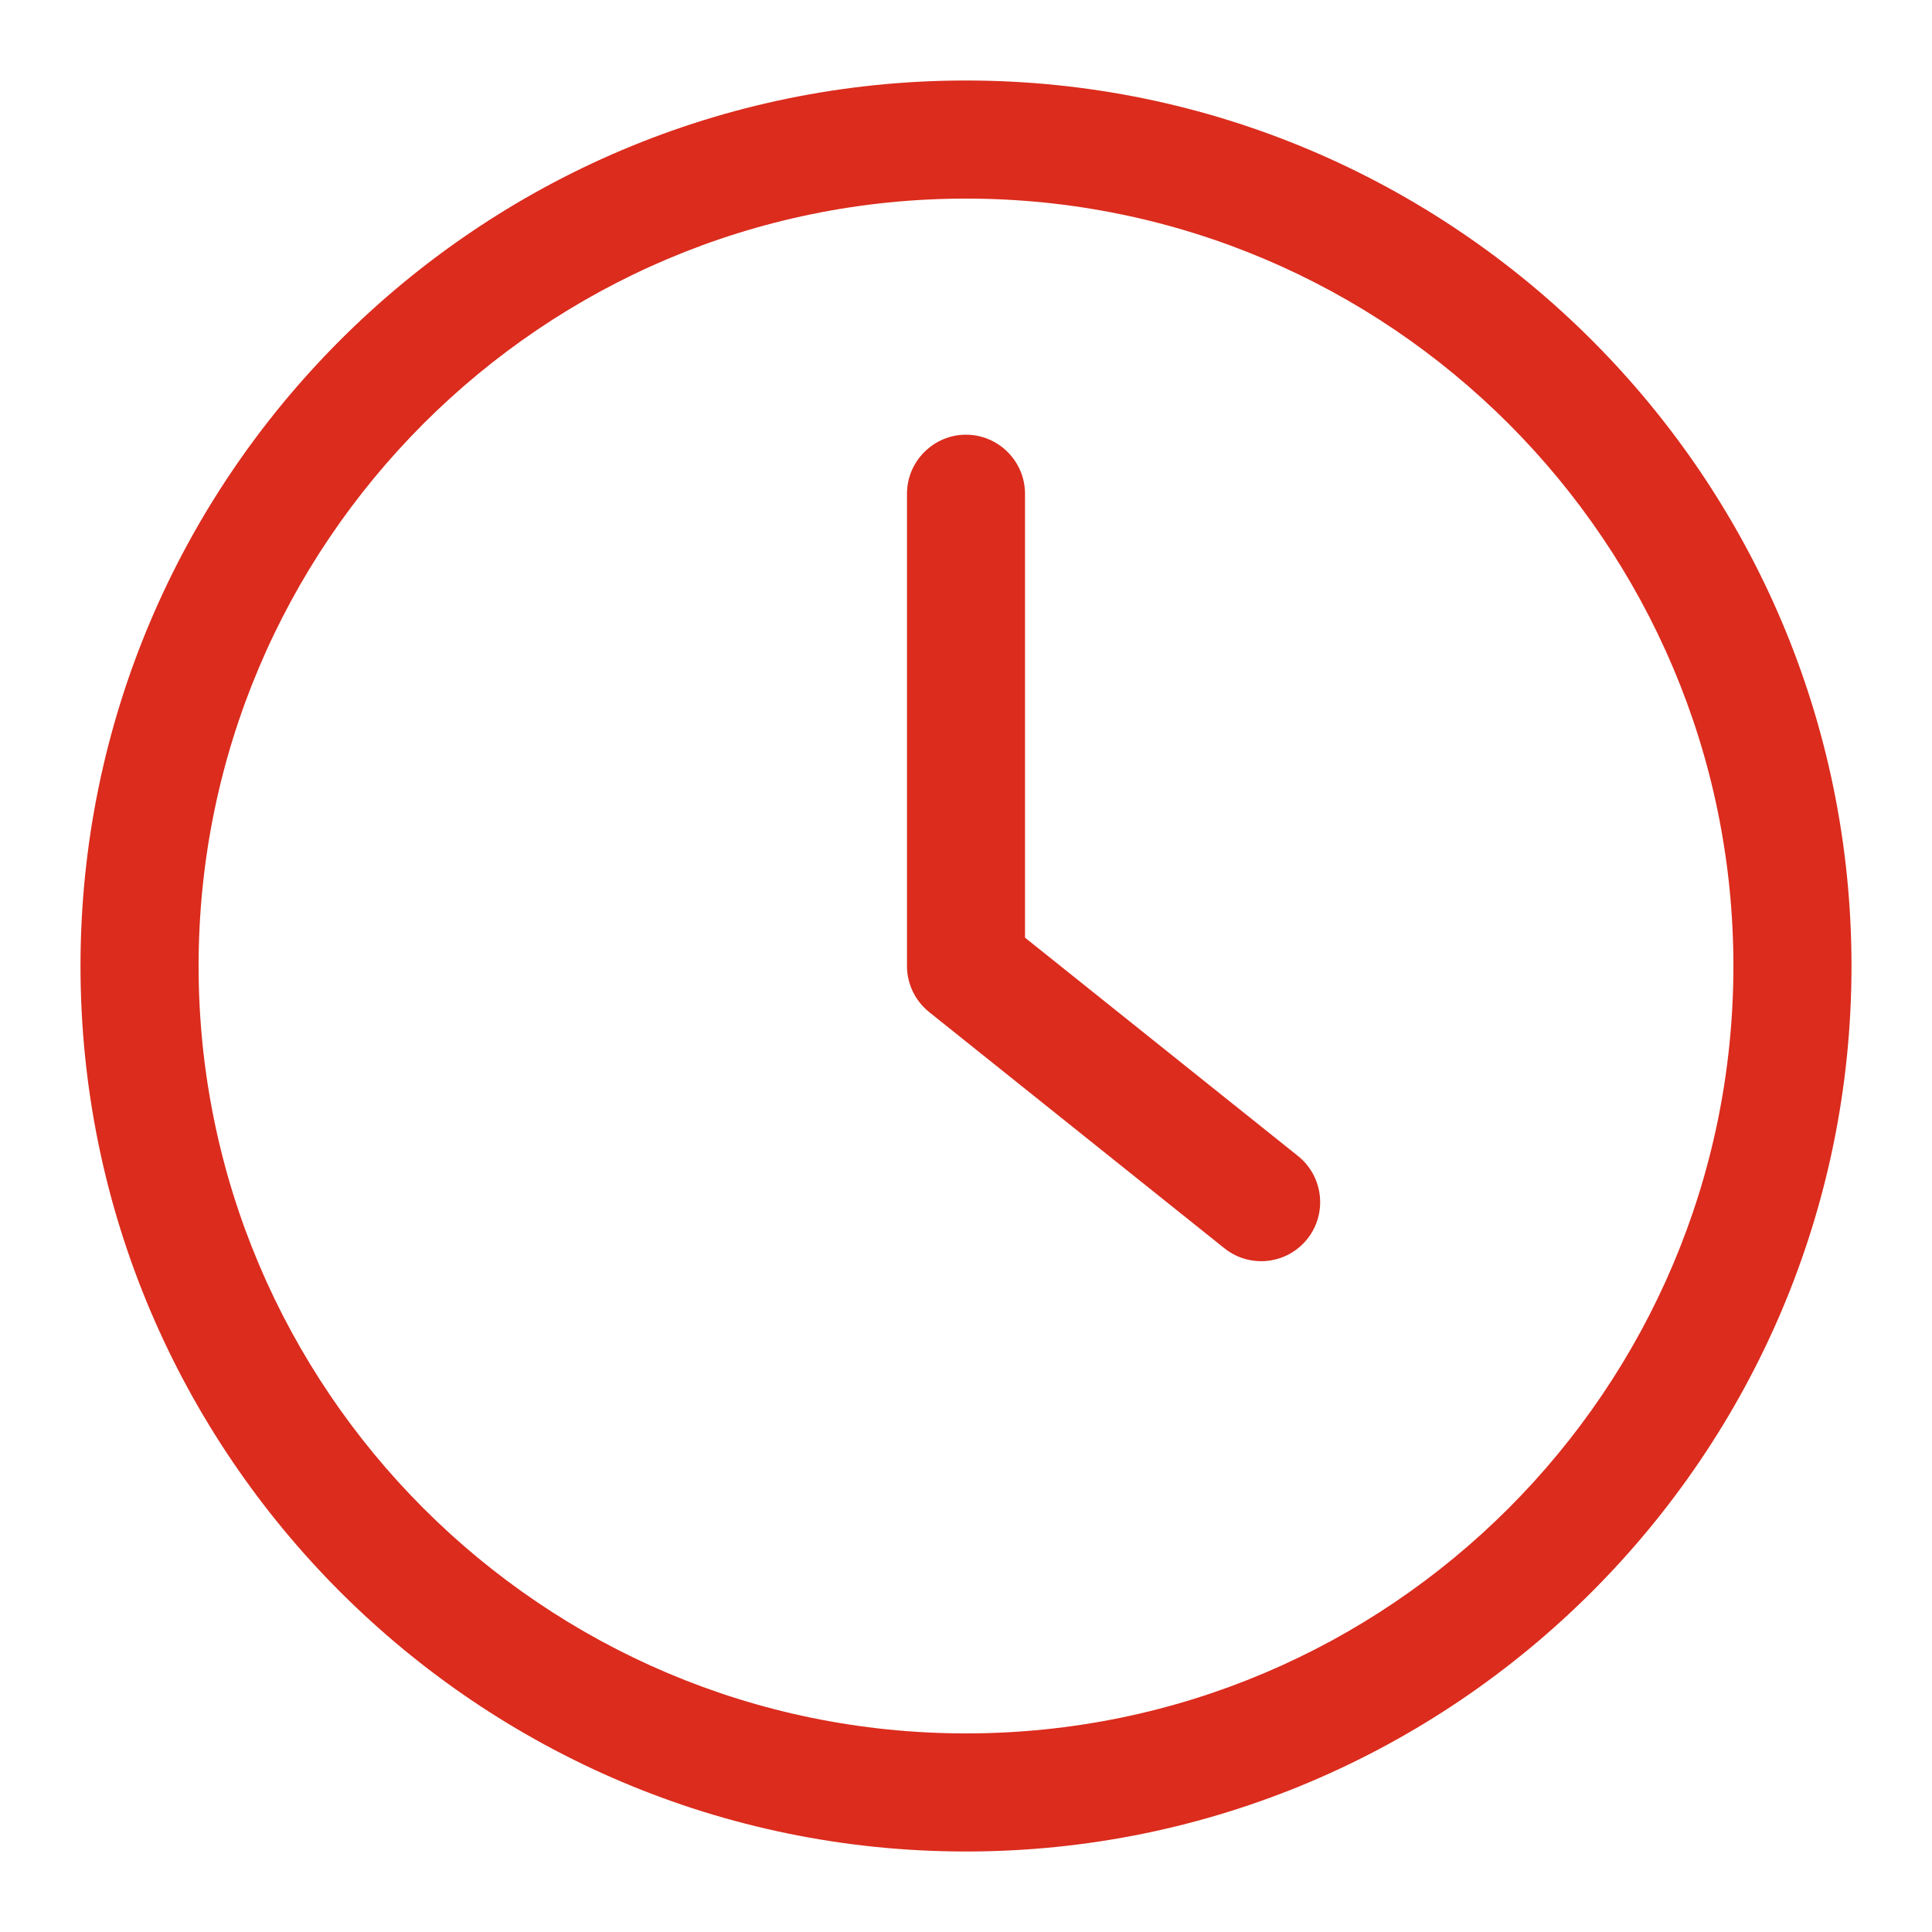 <svg width="24" height="24" viewBox="0 0 24 24" fill="none" xmlns="http://www.w3.org/2000/svg">
<path d="M12 23C18.065 23 23 18.065 23 12C23 5.935 18.065 1 12 1C5.935 1 1 5.935 1 12C1 18.065 5.935 23 12 23ZM12 2.467C17.258 2.467 21.533 6.742 21.533 12C21.533 17.258 17.258 21.533 12 21.533C6.742 21.533 2.467 17.258 2.467 12C2.467 6.742 6.742 2.467 12 2.467Z" fill="#DB2C1D"/>
<path d="M15.208 15.505C15.344 15.615 15.505 15.667 15.667 15.667C15.777 15.667 15.885 15.642 15.984 15.595C16.083 15.547 16.17 15.478 16.239 15.392C16.492 15.076 16.44 14.614 16.125 14.361L12.733 11.648V6.133C12.733 5.73 12.403 5.4 12 5.4C11.597 5.4 11.267 5.73 11.267 6.133V12C11.267 12.224 11.369 12.433 11.542 12.572L15.208 15.505Z" fill="#DB2C1D"/>
</svg>
